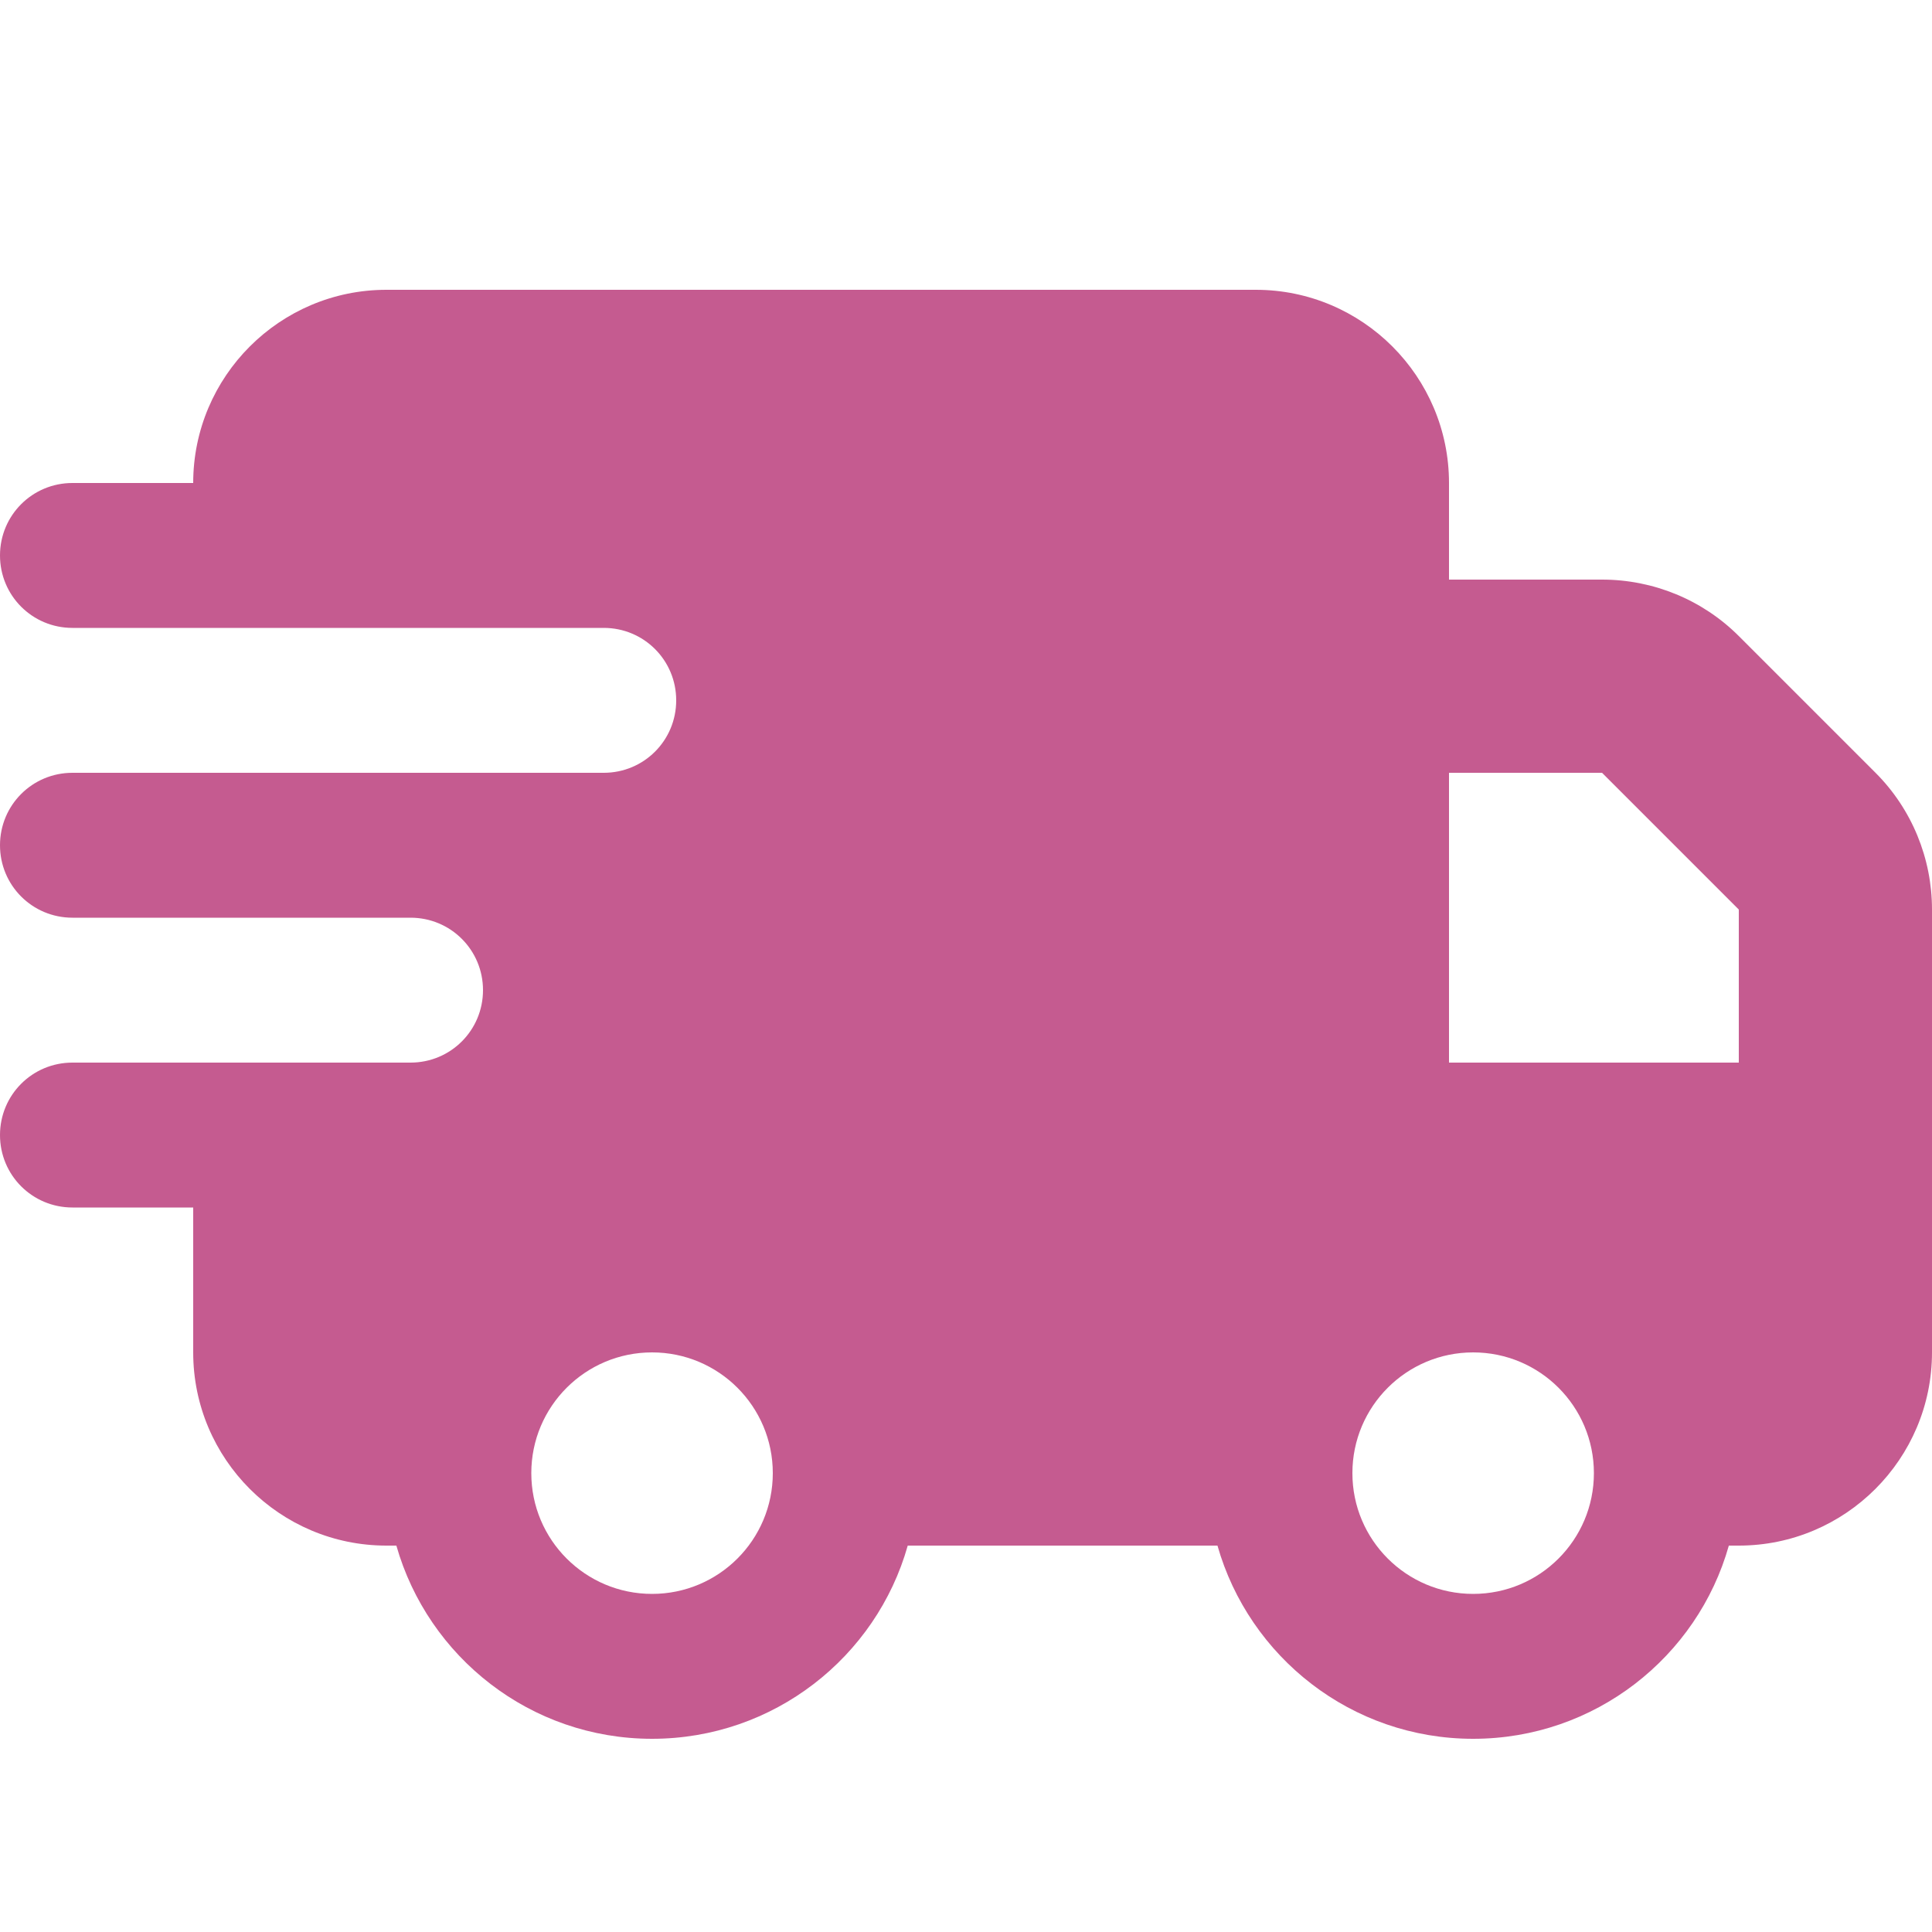 <svg viewBox="0 0 640 640" version="1.1" xmlns="http://www.w3.org/2000/svg" id="Layer_1">
  
  <defs>
    <style>
      .st0 {
        fill: #c55b90;
      }
    </style>
  </defs>
  <path d="M64,160c0-35.3,28.7-64,64-64h288c35.3,0,64,28.7,64,64v32h50.7c17,0,33.3,6.7,45.3,18.7l45.3,45.3c12,12,18.7,28.3,18.7,45.3v146.7c0,35.3-28.7,64-64,64h-3.3c-10.4,36.9-44.4,64-84.7,64s-74.2-27.1-84.7-64h-102.6c-10.4,36.9-44.4,64-84.7,64s-74.2-27.1-84.7-64h-3.3c-35.3,0-64-28.7-64-64v-48H24c-13.3,0-24-10.7-24-24s10.7-24,24-24h112c13.3,0,24-10.7,24-24s-10.7-24-24-24H24c-13.3,0-24-10.7-24-24s10.7-24,24-24h176c13.3,0,24-10.7,24-24s-10.7-24-24-24H24c-13.3,0-24-10.7-24-24s10.7-24,24-24h40ZM576,352v-50.7l-45.3-45.3h-50.7v96h96ZM256,488c0-22.1-17.9-40-40-40s-40,17.9-40,40,17.9,40,40,40,40-17.9,40-40ZM488,528c22.1,0,40-17.9,40-40s-17.9-40-40-40-40,17.9-40,40,17.9,40,40,40Z" class="st0"></path>
</svg>
